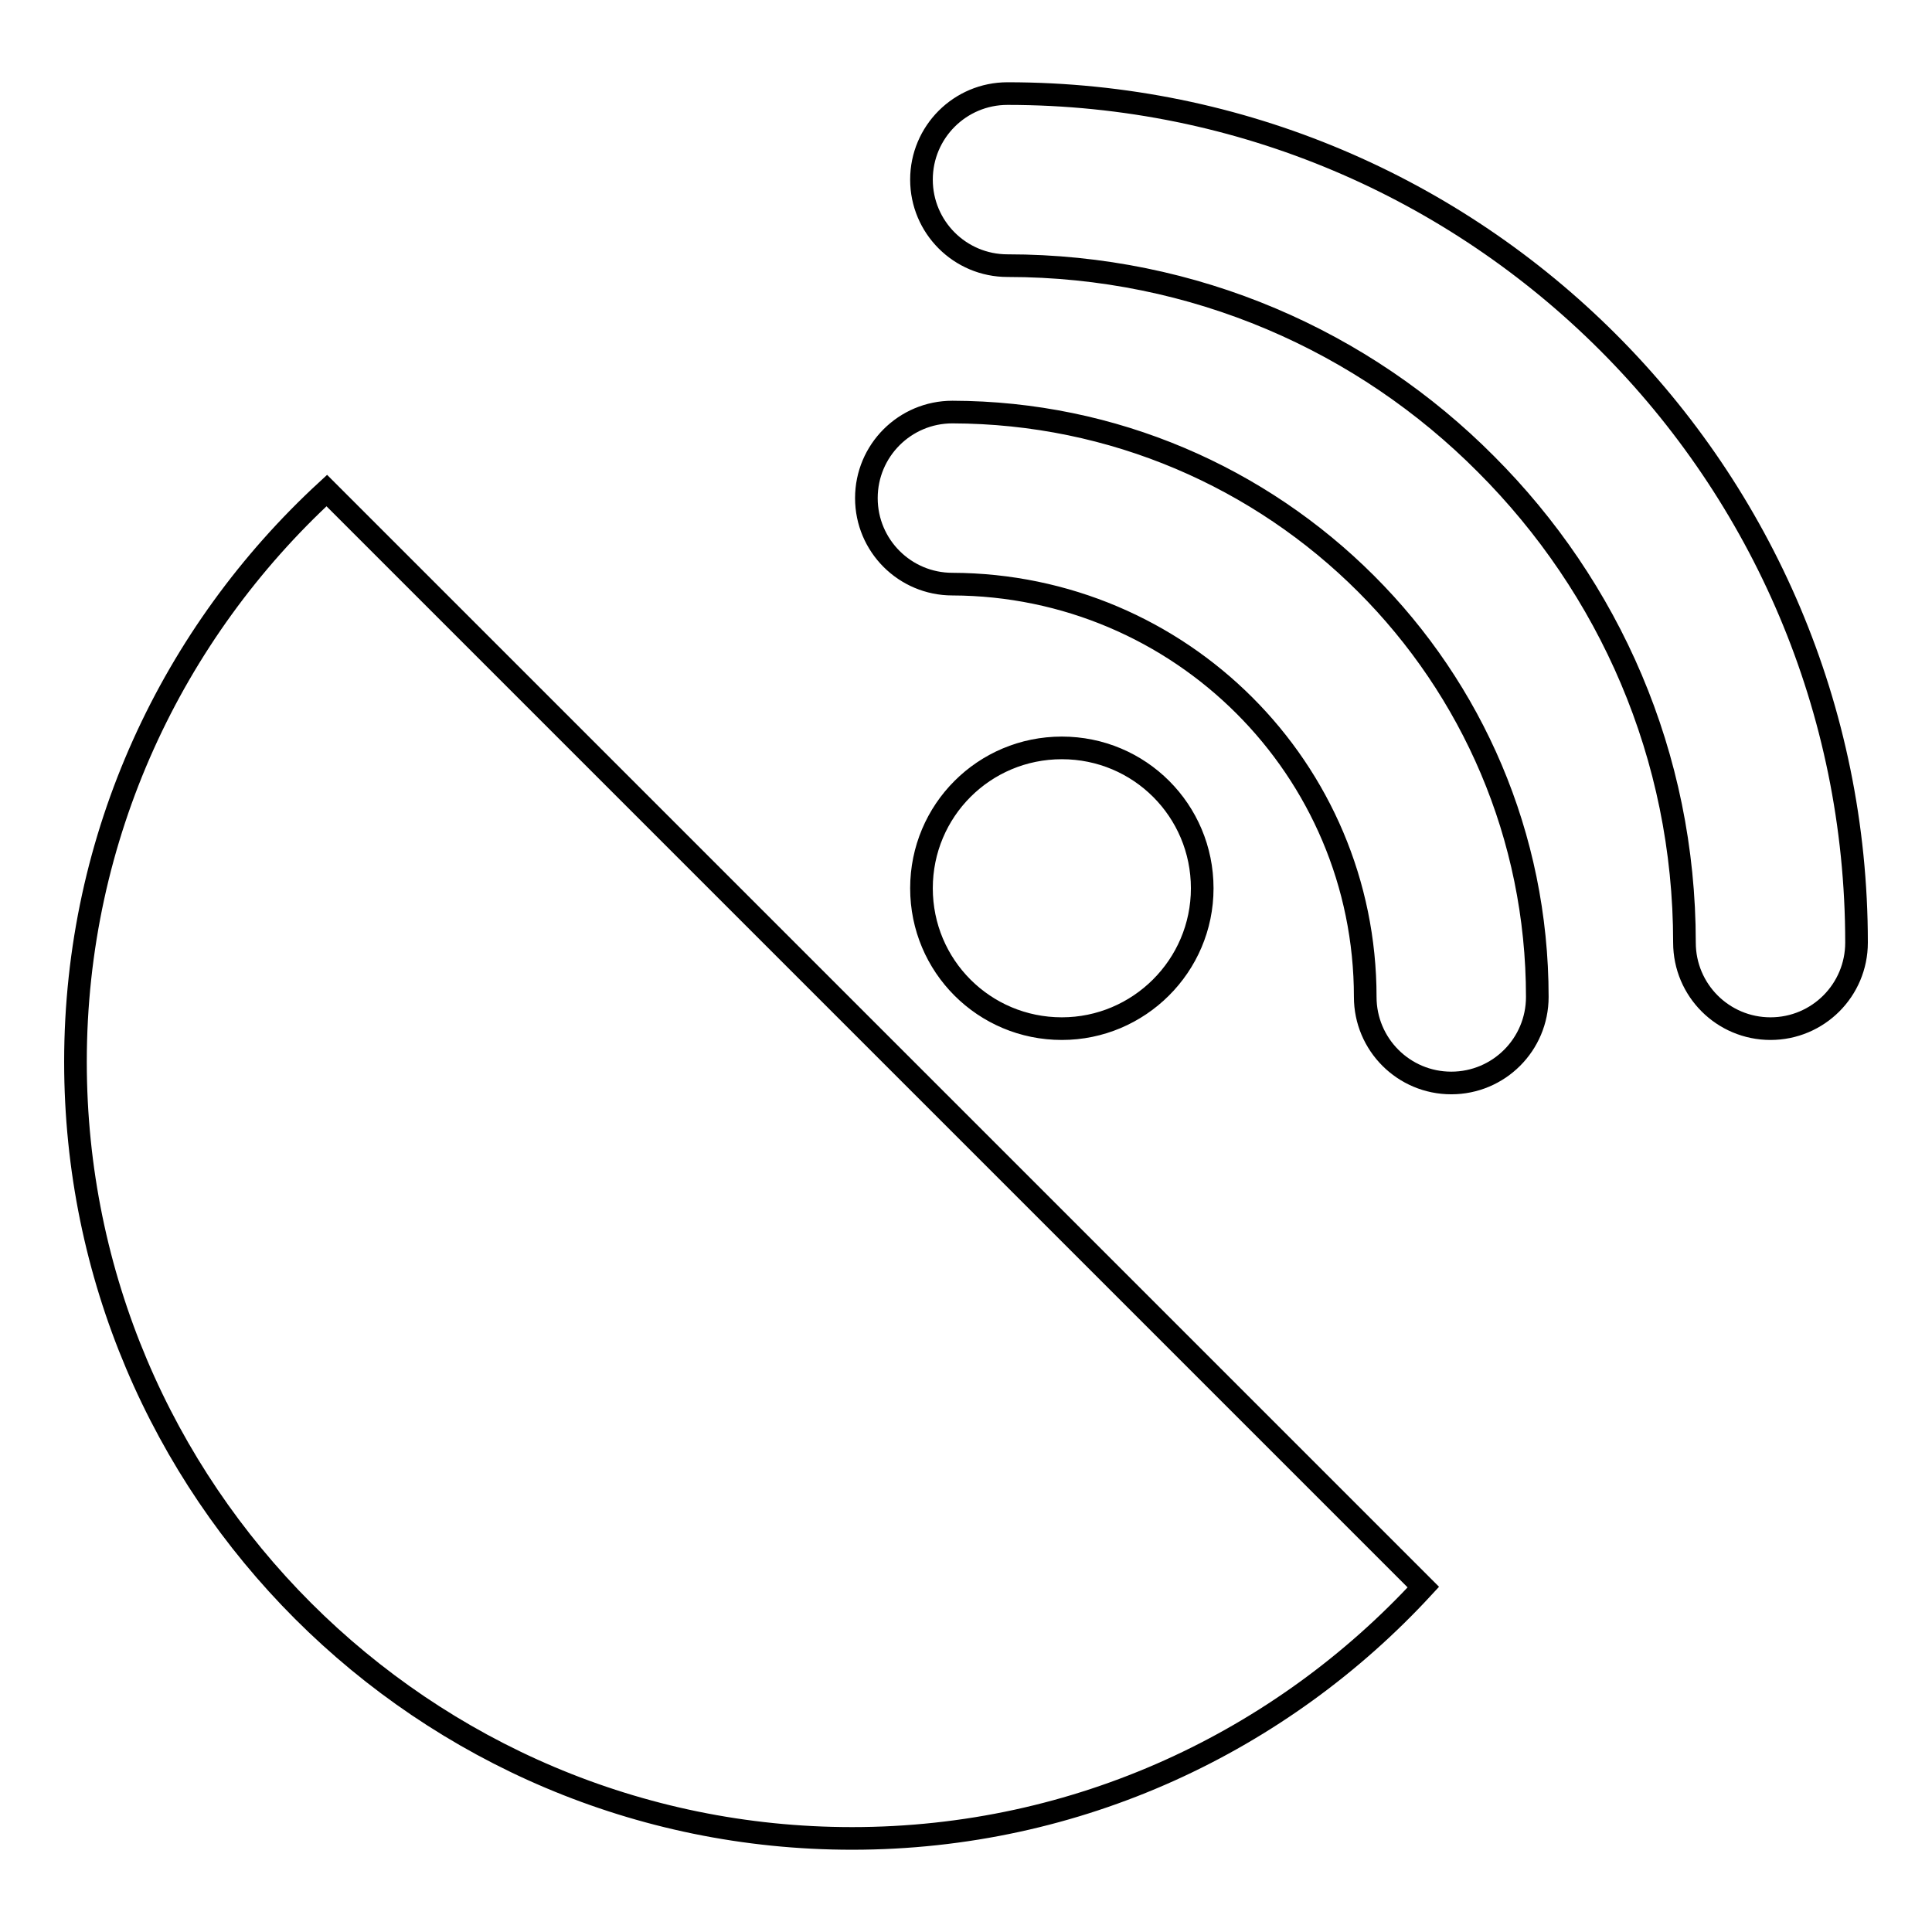 <?xml version="1.0" encoding="utf-8"?>
<!-- Svg Vector Icons : http://www.onlinewebfonts.com/icon -->
<!DOCTYPE svg PUBLIC "-//W3C//DTD SVG 1.1//EN" "http://www.w3.org/Graphics/SVG/1.1/DTD/svg11.dtd">
<svg version="1.1" xmlns="http://www.w3.org/2000/svg" xmlns:xlink="http://www.w3.org/1999/xlink" x="0px" y="0px" viewBox="0 0 256 256" enable-background="new 0 0 256 256" xml:space="preserve">
<g> <path stroke-width="3" fill-opacity="0" stroke="#000000"  d="M10,140.7c0,56.8,46.1,102.9,102.9,102.9c30,0,56.9-12.9,75.7-33.3L43.3,65C22.9,83.8,10,110.7,10,140.7z  M133.5,12.4c-6.3,0-11.4,5.1-11.4,11.4c0,6.3,5.1,11.4,11.4,11.4c24.8,0,47.2,10,63.4,26.3c16.3,16.3,26.3,38.6,26.3,63.4 c0,6.3,5.1,11.4,11.4,11.4s11.4-5.1,11.4-11.4C246,62.7,195.6,12.4,133.5,12.4z M126.2,54.6c-6.3,0-11.4,5.1-11.4,11.4 c0,6.3,5.1,11.4,11.4,11.4c30.2,0.1,54.7,24.5,54.7,54.7c0,6.3,5.1,11.4,11.4,11.4c6.3,0,11.4-5.1,11.4-11.4 C203.7,89.3,169,54.7,126.2,54.6z M159.3,117.7c0-10.3-8.3-18.6-18.6-18.6c-10.3,0-18.6,8.3-18.6,18.6c0,10.3,8.3,18.6,18.6,18.6 C150.9,136.3,159.3,128,159.3,117.7z"/></g>
</svg>